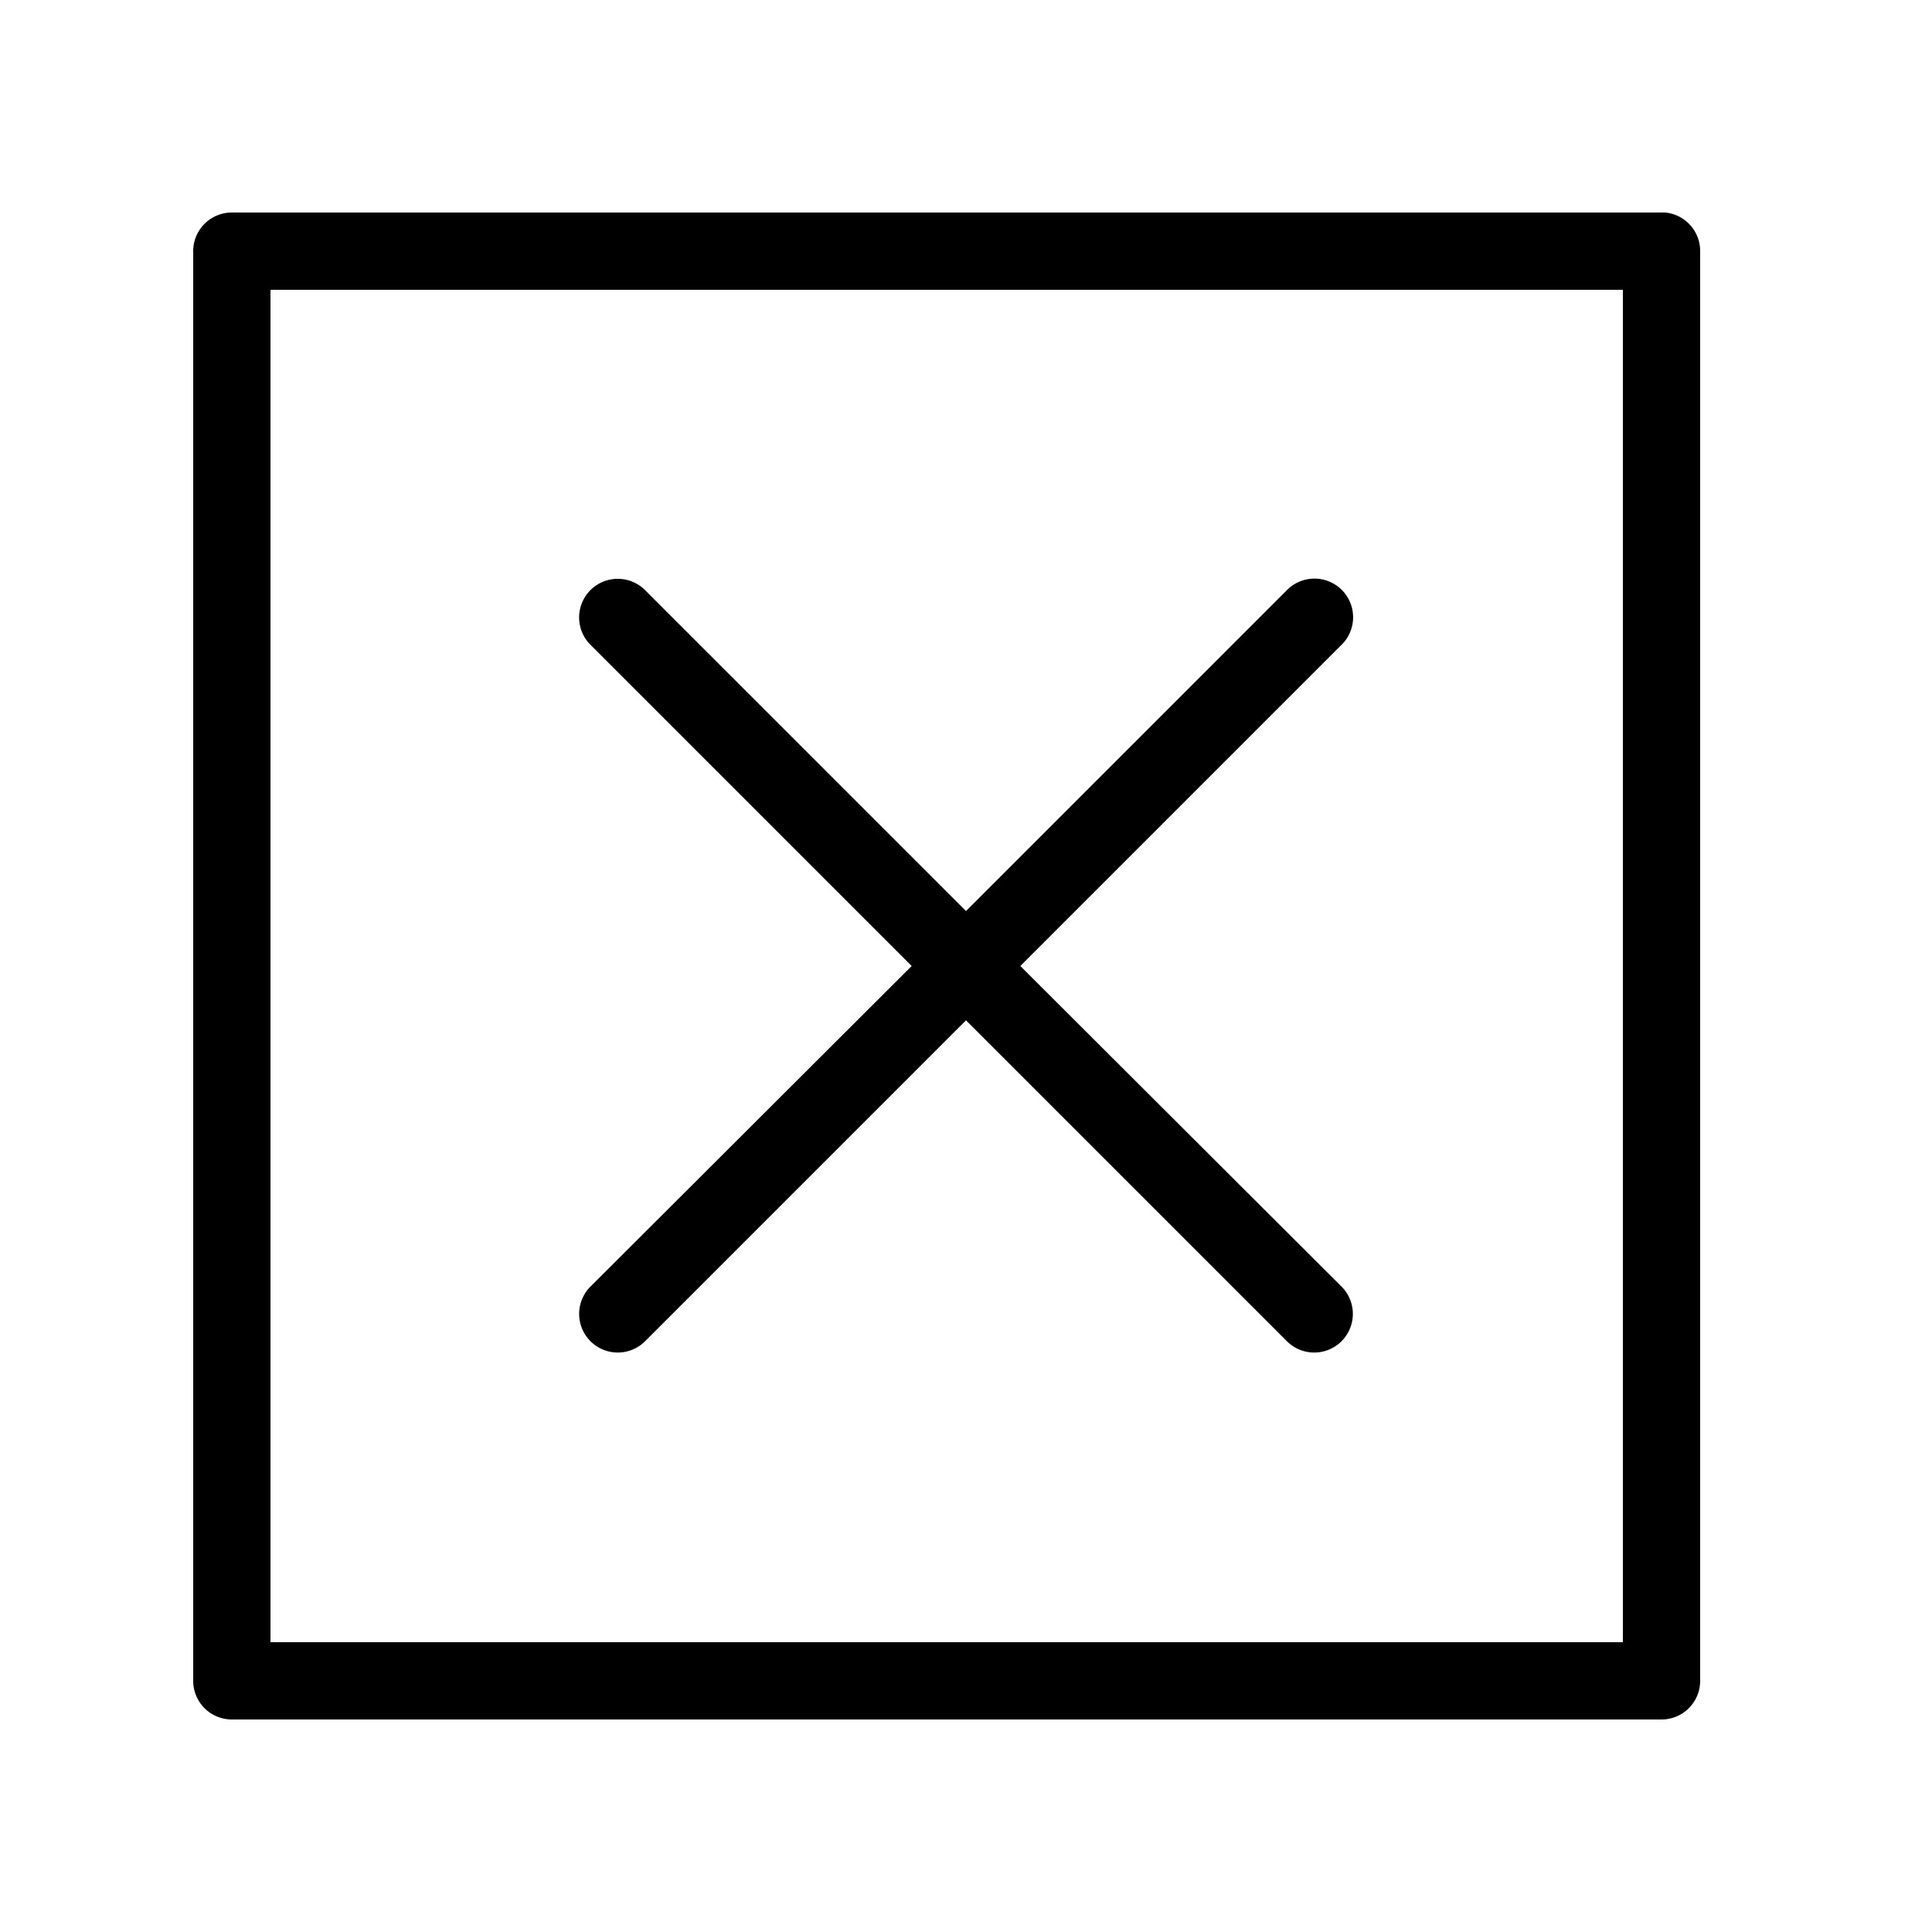 <svg xmlns:dc="http://purl.org/dc/elements/1.1/" xmlns:cc="http://creativecommons.org/ns#" xmlns:rdf="http://www.w3.org/1999/02/22-rdf-syntax-ns#" xmlns:svg="http://www.w3.org/2000/svg" xmlns="http://www.w3.org/2000/svg" xmlns:sodipodi="http://sodipodi.sourceforge.net/DTD/sodipodi-0.dtd" xmlns:inkscape="http://www.inkscape.org/namespaces/inkscape" version="1.1" x="0px" y="0px" viewBox="0 0 100 100" width="100px" height="100px"><g transform="translate(0,-952.362)"><path style="font-size:medium;font-style:normal;font-variant:normal;font-weight:normal;font-stretch:normal;text-indent:0;text-align:start;text-decoration:none;line-height:normal;letter-spacing:normal;word-spacing:normal;text-transform:none;direction:ltr;block-progression:tb;writing-mode:lr-tb;text-anchor:start;baseline-shift:baseline;opacity:1;color:#000000;fill:#000000;fill-opacity:1;stroke:none;stroke-width:4;marker:none;visibility:visible;display:inline;overflow:visible;enable-background:accumulate;font-family:Sans;-inkscape-font-specification:Sans" d="M 12 11 A 2 2 0 0 0 10 13 L 10 87 A 2 2 0 0 0 12 89 L 86 89 A 2 2 0 0 0 88 87 L 88 13 A 2 2 0 0 0 86.188 11 A 2 2 0 0 0 86 11 L 12 11 z M 14 15 L 84 15 L 84 85 L 14 85 L 14 15 z M 31.781 29.969 A 2 2 0 0 0 30.594 33.406 L 47.188 50 L 30.594 66.562 A 2 2 0 1 0 33.406 69.406 L 50 52.812 L 66.594 69.406 A 2 2 0 1 0 69.406 66.562 L 52.812 50 L 69.406 33.406 A 2 2 0 0 0 67.75 29.969 A 2 2 0 0 0 66.594 30.562 L 50 47.156 L 33.406 30.562 A 2 2 0 0 0 31.781 29.969 z " transform="translate(0,952.362)"/></g></svg>